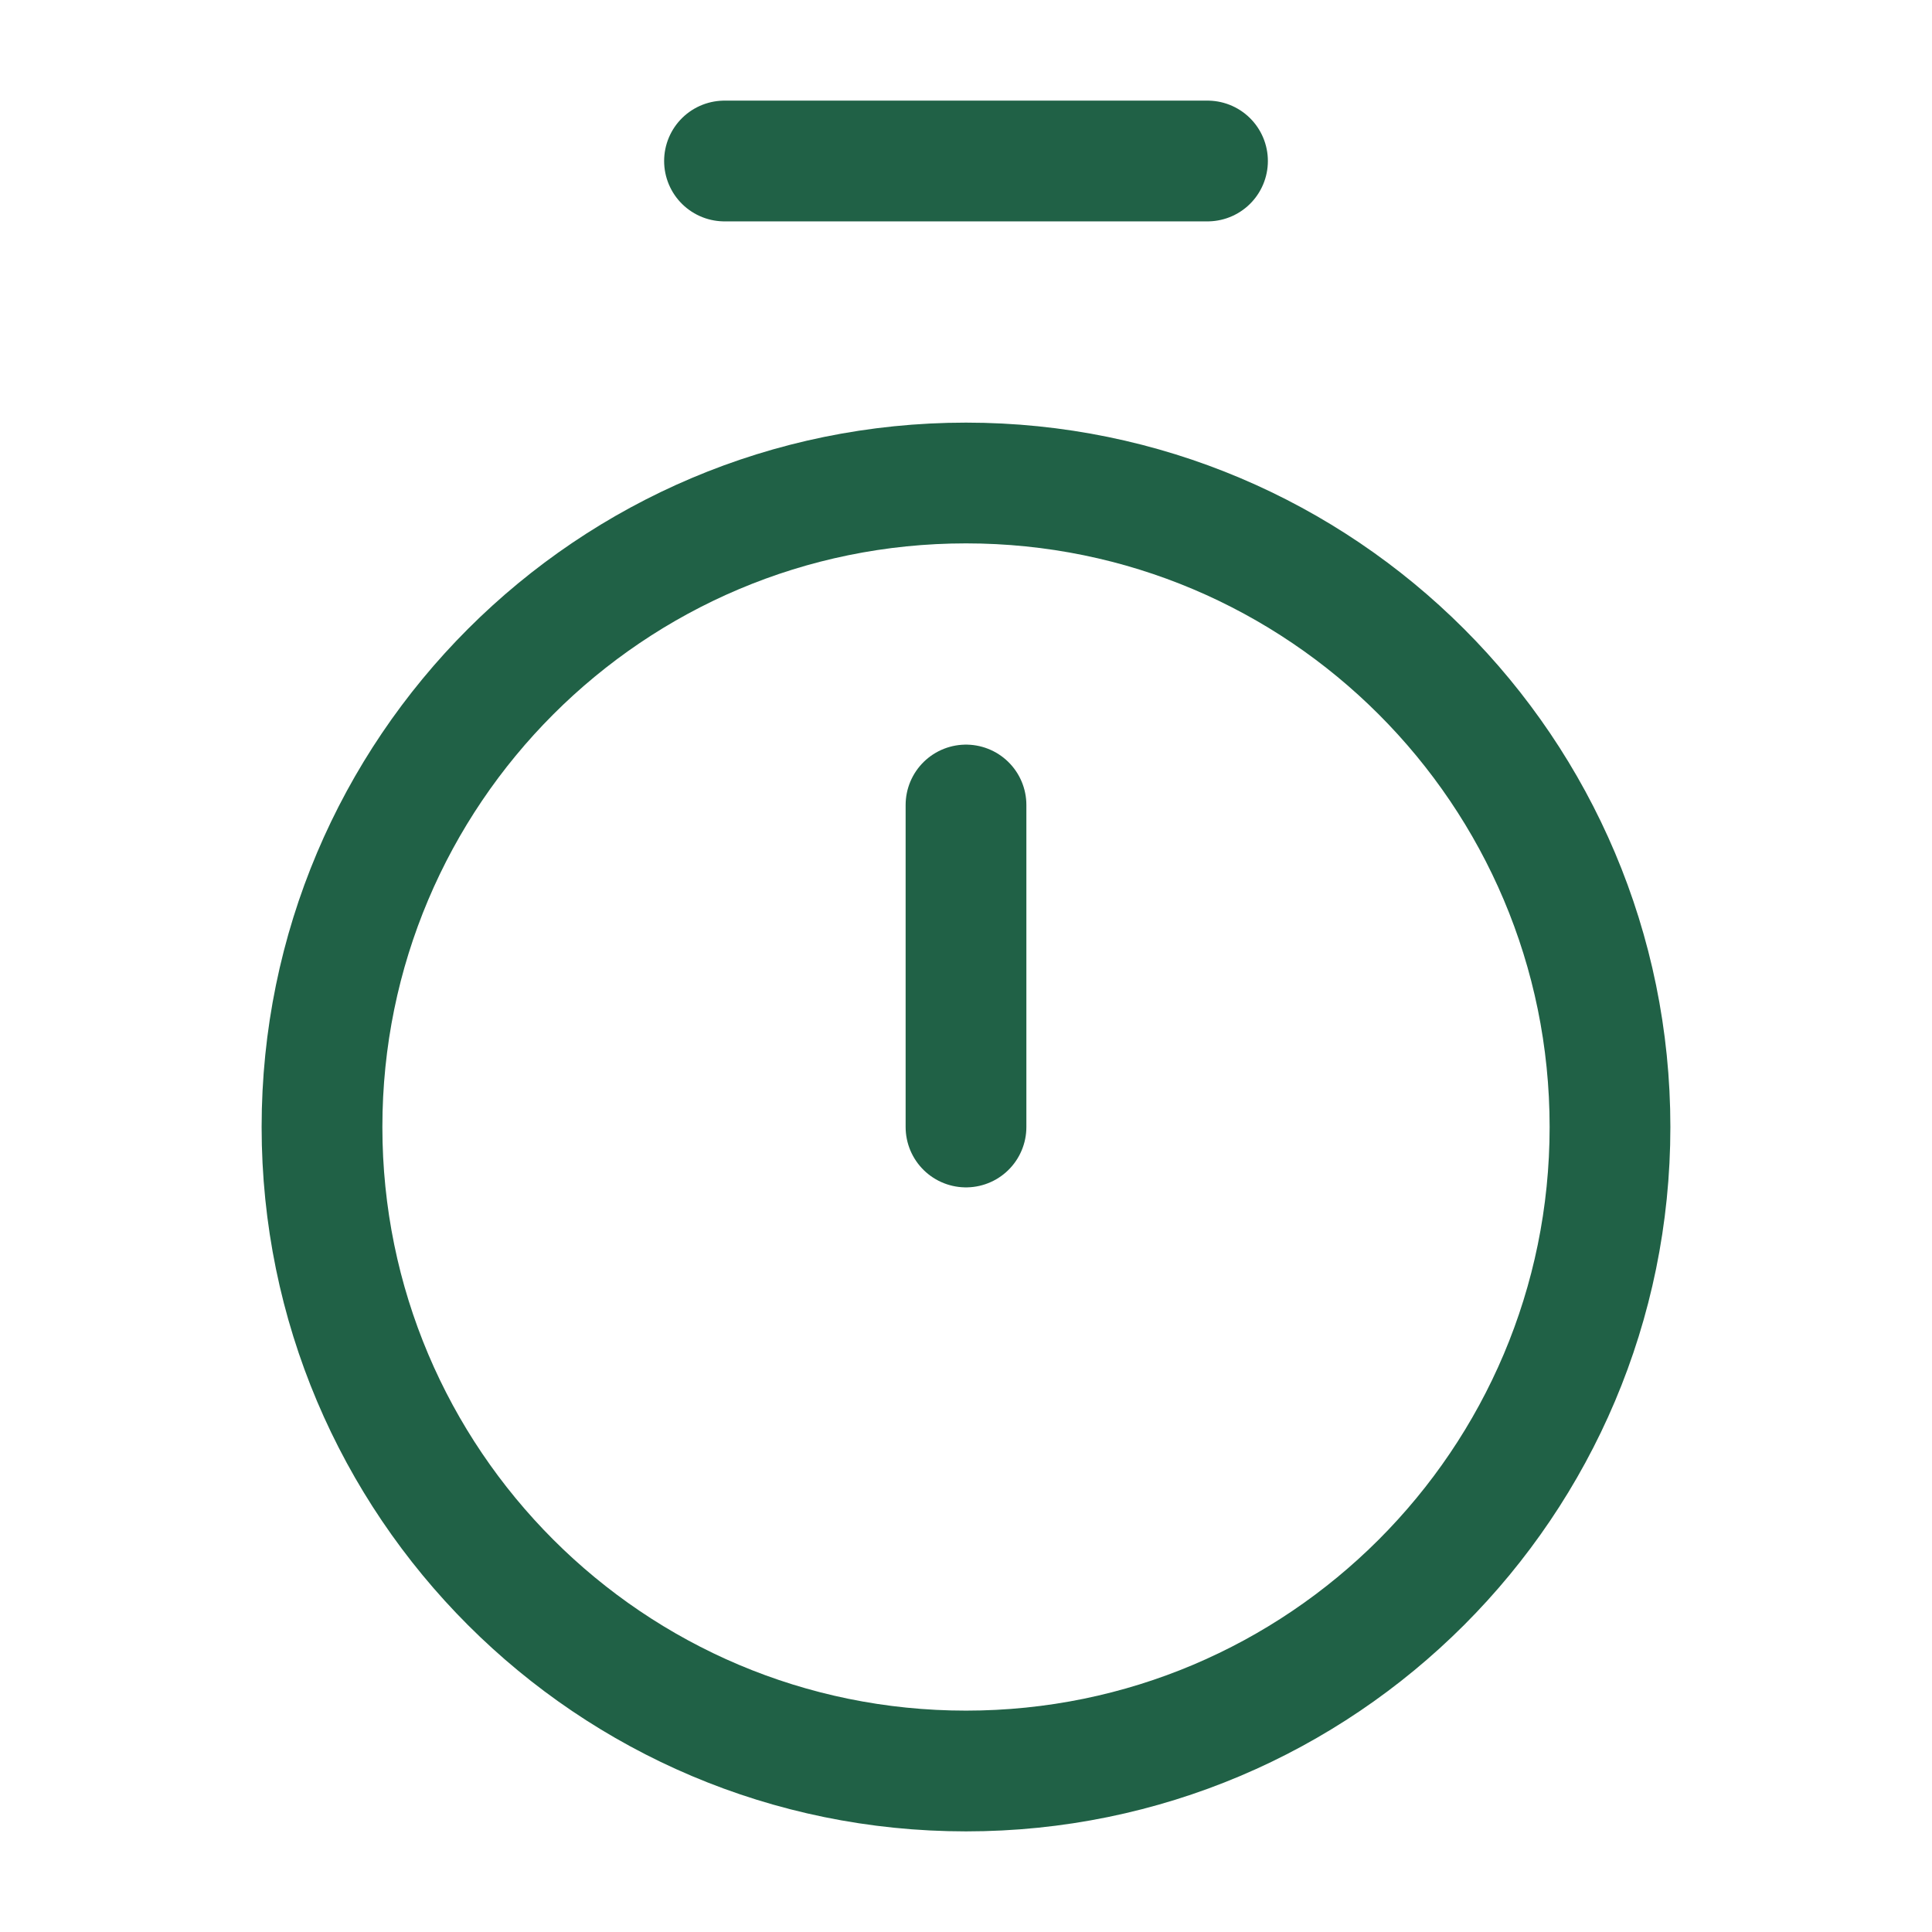<?xml version="1.0" encoding="UTF-8"?> <svg xmlns="http://www.w3.org/2000/svg" width="24" height="24" viewBox="0 0 24 24" fill="none"><path d="M9 2H15" stroke="#206146" stroke-width="1.5" stroke-linecap="round" stroke-linejoin="round"></path><path d="M12 10V14" stroke="#206146" stroke-width="1.5" stroke-linecap="round" stroke-linejoin="round"></path><path d="M12 22C16.418 22 20 18.418 20 14C20 9.582 16.418 6 12 6C7.582 6 4 9.582 4 14C4 18.418 7.582 22 12 22Z" stroke="#206146" stroke-width="1.5" stroke-linecap="round" stroke-linejoin="round"></path></svg> 